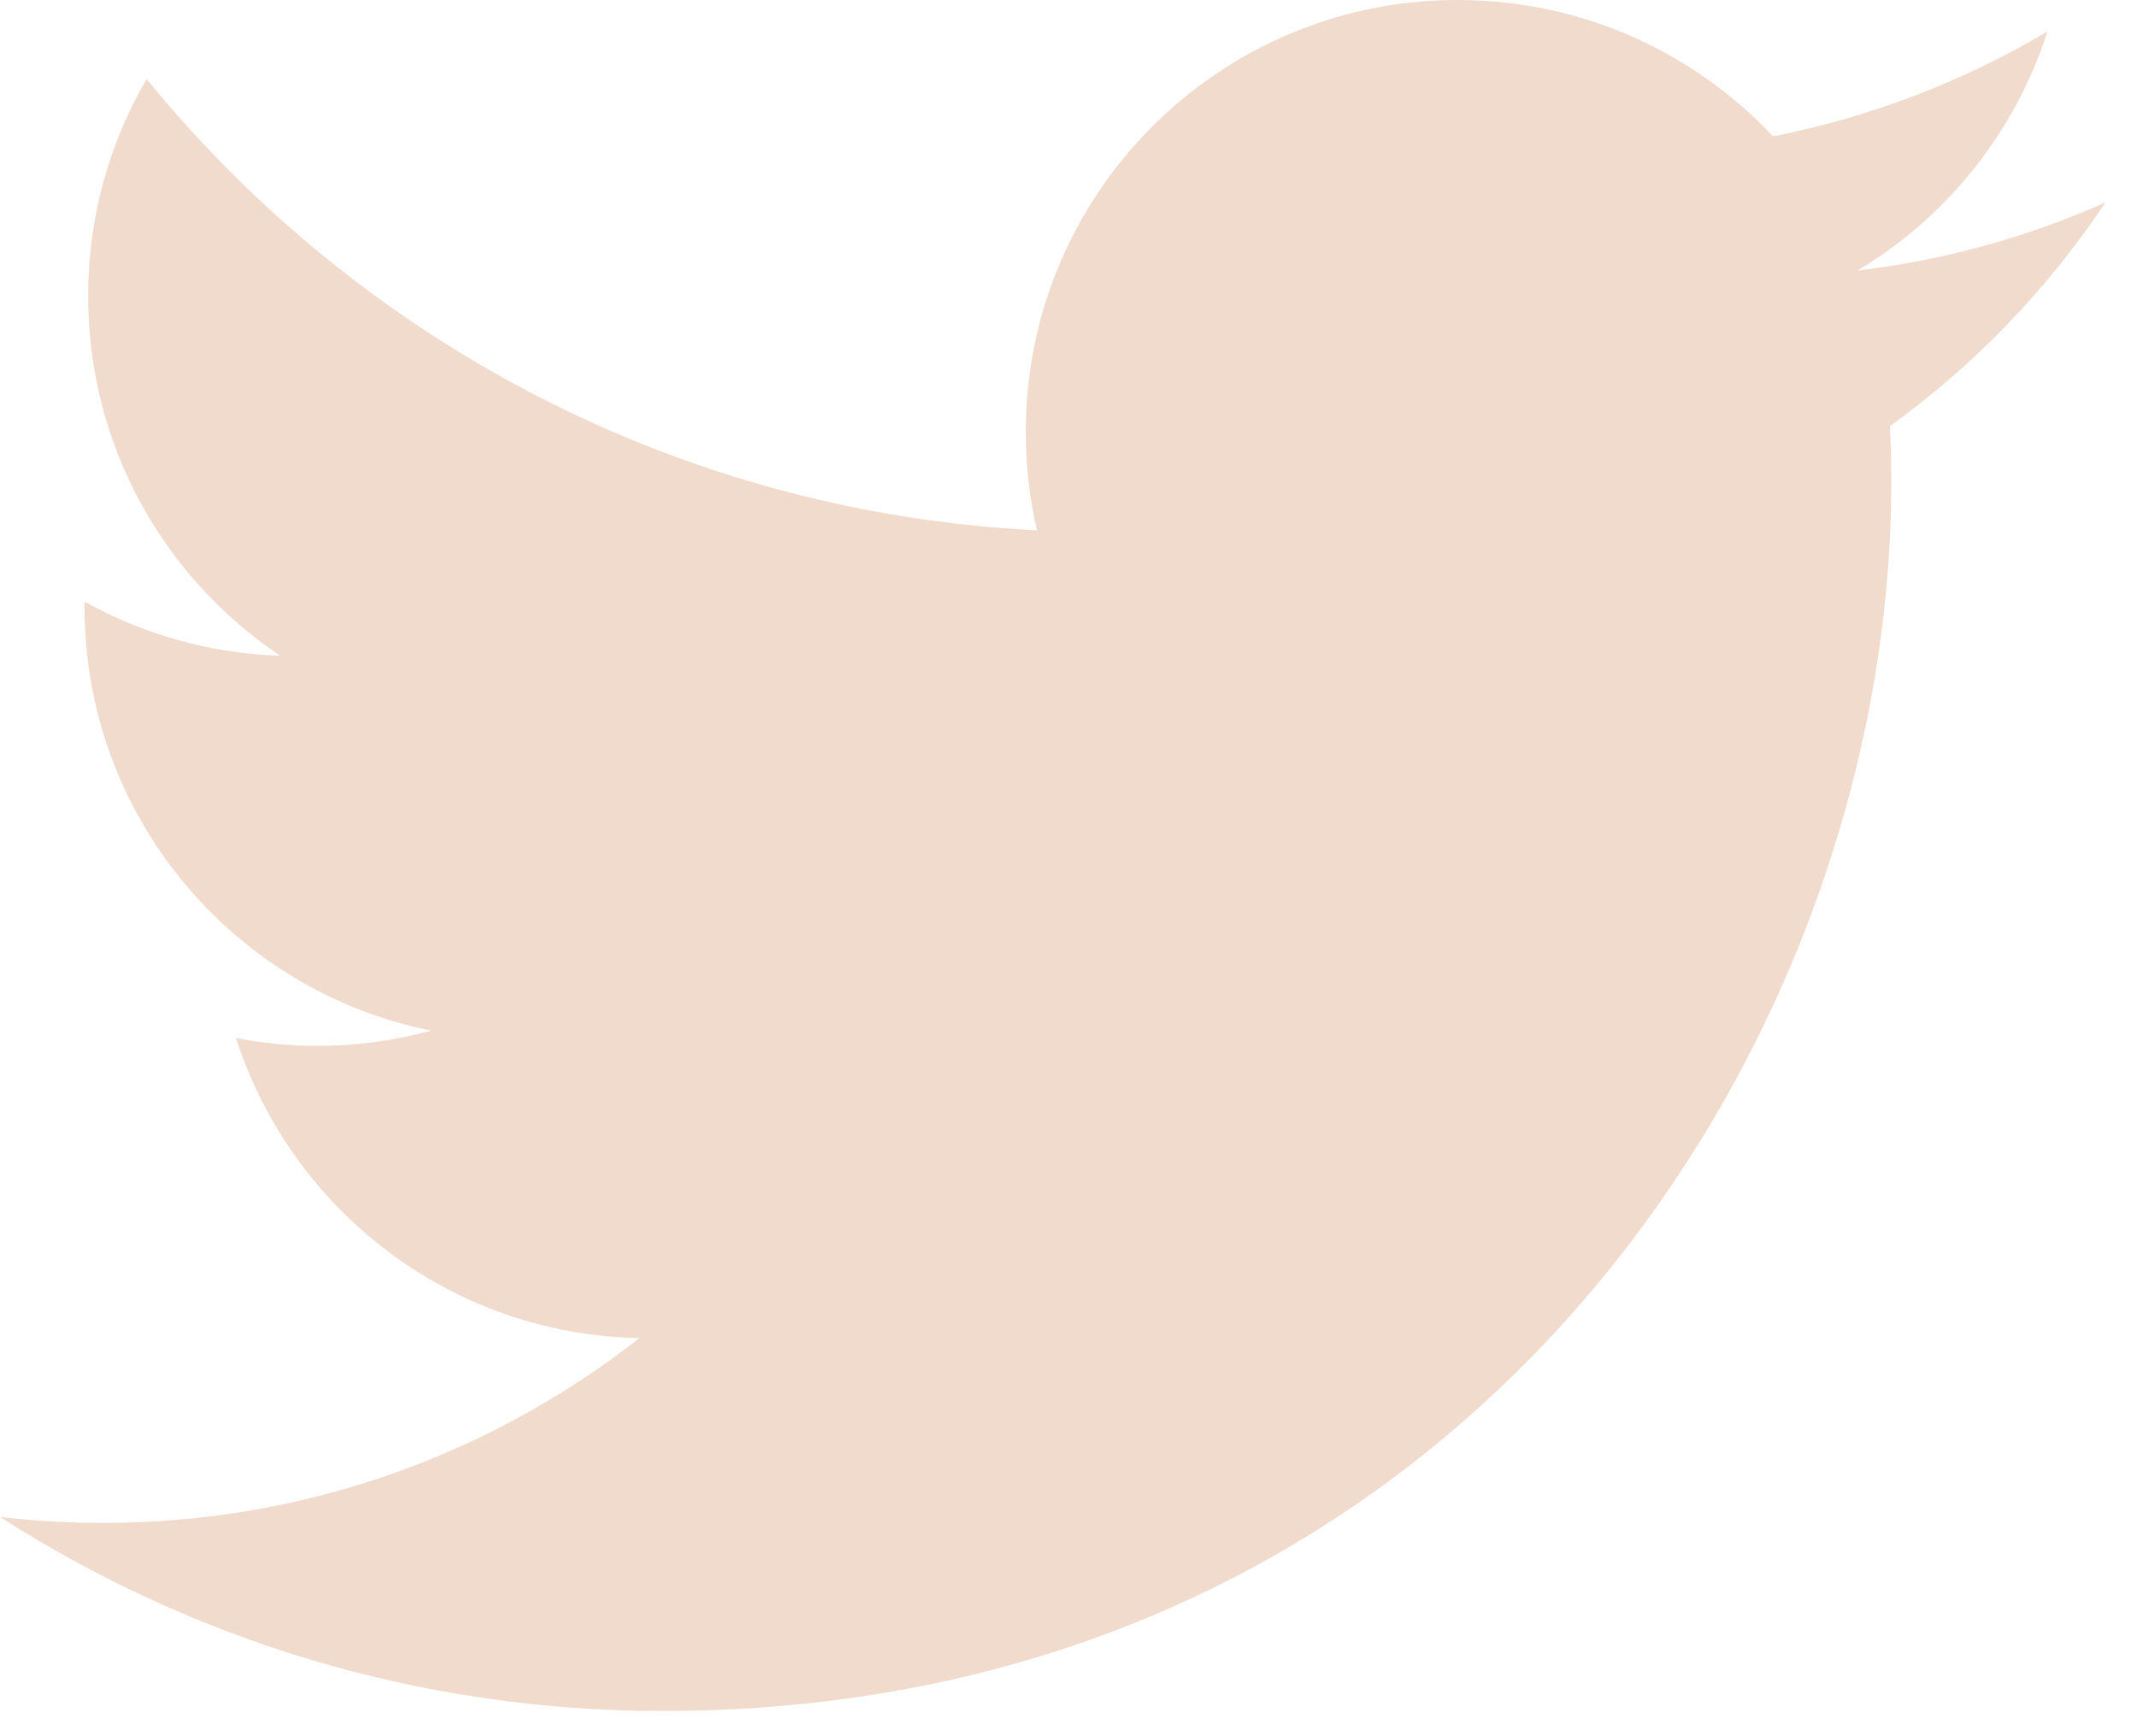 <?xml version="1.0" encoding="utf-8"?>
<svg width="16px" height="13px" viewBox="0 0 16 13" version="1.1" xmlns:xlink="http://www.w3.org/1999/xlink" xmlns="http://www.w3.org/2000/svg">
  <desc>Created with Lunacy</desc>
  <g id="twitter">
    <path d="M15.764 1.516C15.185 1.774 14.561 1.948 13.907 2.026C14.575 1.626 15.087 0.992 15.329 0.236C14.704 0.607 14.012 0.876 13.275 1.021C12.685 0.393 11.845 0 10.914 0C9.128 0 7.68 1.448 7.68 3.234C7.68 3.487 7.709 3.734 7.764 3.971C5.076 3.836 2.693 2.549 1.098 0.592C0.819 1.069 0.66 1.625 0.66 2.218C0.66 3.34 1.231 4.33 2.099 4.91C1.569 4.893 1.07 4.748 0.634 4.505C0.633 4.519 0.633 4.532 0.633 4.546C0.633 6.113 1.748 7.42 3.228 7.717C2.956 7.791 2.671 7.831 2.376 7.831C2.167 7.831 1.964 7.811 1.767 7.772C2.179 9.057 3.373 9.993 4.788 10.019C3.681 10.886 2.287 11.403 0.772 11.403C0.511 11.403 0.253 11.388 0 11.358C1.432 12.276 3.132 12.811 4.958 12.811C10.907 12.811 14.16 7.883 14.16 3.609C14.16 3.469 14.157 3.329 14.151 3.19C14.782 2.735 15.331 2.165 15.764 1.516Z" id="Path" fill="#D9A682" fill-opacity="0.4" stroke="none" />
  </g>
</svg>